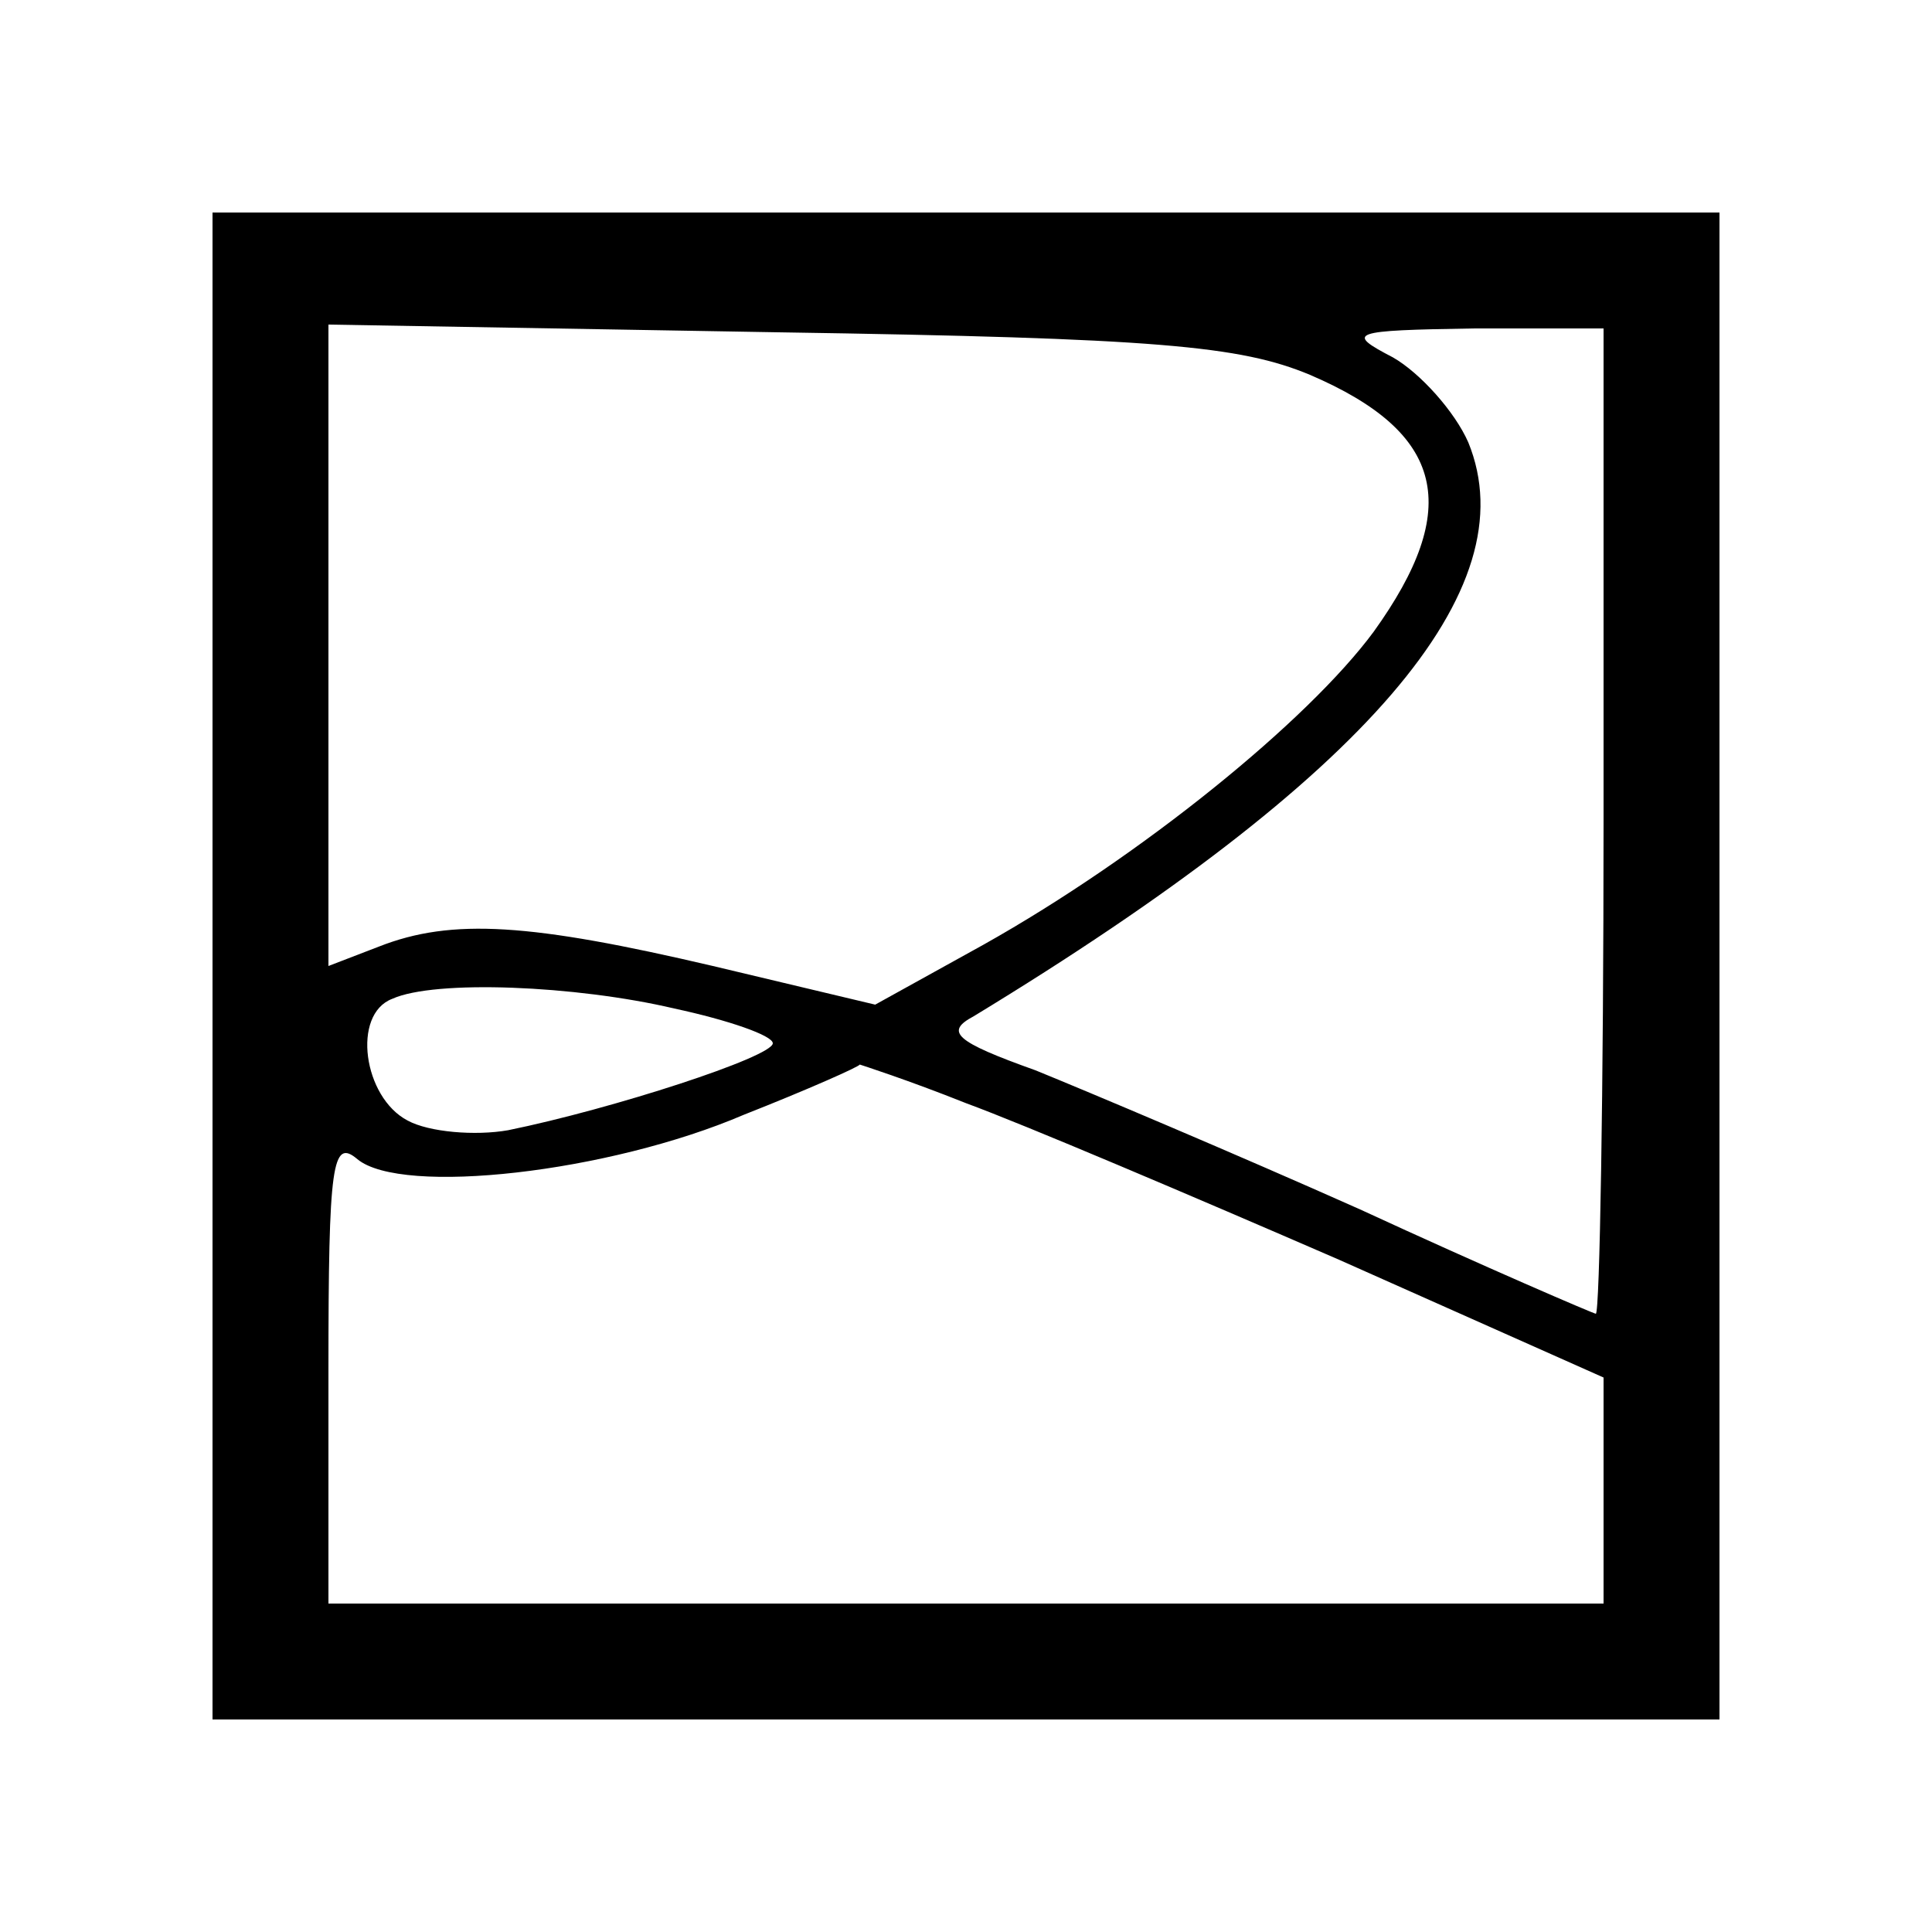 <?xml version="1.0" standalone="no"?>
<!DOCTYPE svg PUBLIC "-//W3C//DTD SVG 20010904//EN"
 "http://www.w3.org/TR/2001/REC-SVG-20010904/DTD/svg10.dtd">
<svg version="1.0" xmlns="http://www.w3.org/2000/svg"
 width="100pt" height="100pt" viewBox="0 0 100 100"
 preserveAspectRatio="xMidYMid meet">
<g transform="translate(0,100) scale(0.1,-0.1)"
fill="#000000" stroke="none">
<path d="M110 500 l0 -390 390 0 390 0 0 390 0 390 -390 0 -390 0 0 -390z
m568 306 c70 -30 79 -69 33 -133 -34 -46 -120 -116 -202 -162 l-56 -31 -84 20
c-94 22 -135 25 -173 10 l-26 -10 0 166 0 166 233 -4 c196 -3 239 -7 275 -22z
m152 -231 c0 -140 -2 -255 -4 -255 -1 0 -57 24 -122 54 -65 29 -141 61 -168
72 -42 15 -47 20 -32 28 204 124 287 221 256 297 -7 16 -25 36 -39 44 -25 13
-22 14 42 15 l67 0 0 -255z m-481 -97 c28 -6 51 -14 51 -18 0 -7 -83 -34 -137
-45 -17 -3 -41 -1 -52 5 -23 12 -29 55 -8 63 22 10 95 7 146 -5z m151 -49 c30
-11 117 -48 193 -81 l137 -61 0 -58 0 -59 -330 0 -330 0 0 121 c0 107 2 120
15 109 23 -19 130 -7 200 23 33 13 60 25 60 26 0 0 25 -8 55 -20z"/>
</g>
</svg>
